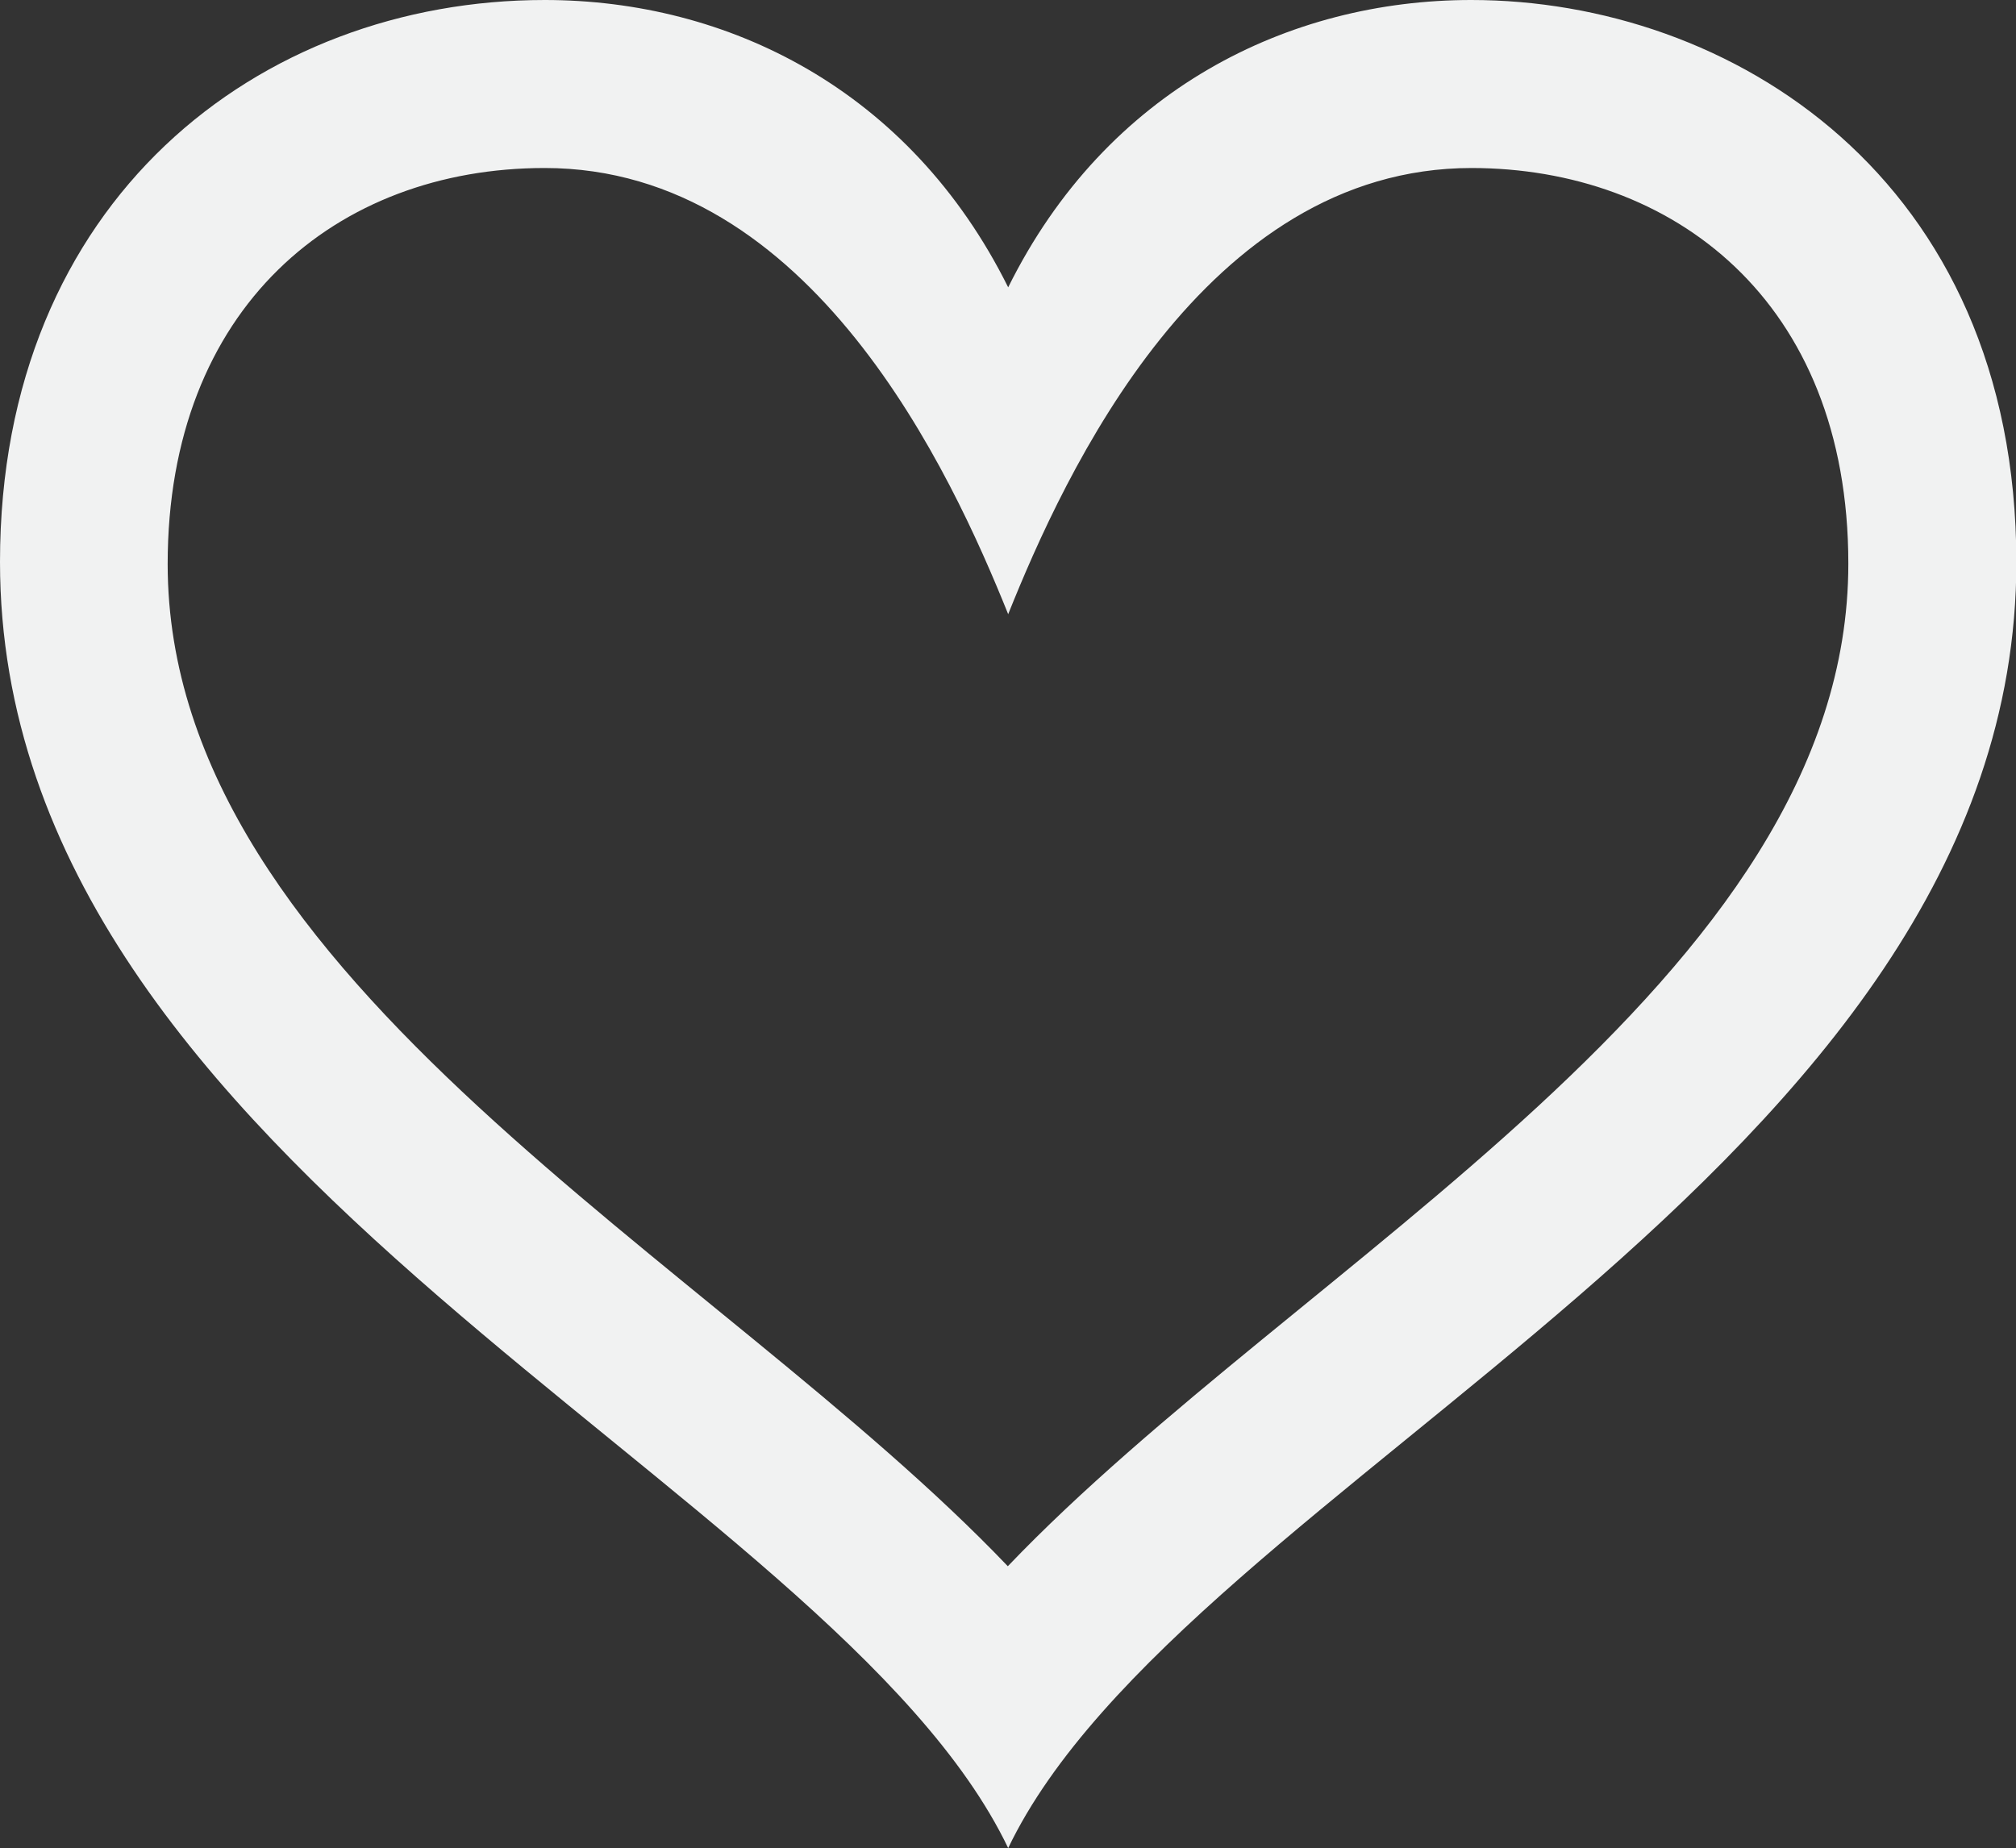 <svg xmlns="http://www.w3.org/2000/svg" viewBox="0 0 55.07 50.49"><rect x="0" y="0" width="55.07" height="50.49" fill="#333333" stroke="none"/><path d="M40.19,4.59c5.47,0,10.3,3.59,10.3,10.81,0,11.39-14.98,19.04-22.96,27.39C19.56,34.44,4.58,26.79,4.58,15.41c0-7.01,4.61-10.82,10.3-10.82,7.3,0,11.12,8.36,12.66,12.19,1.53-3.82,5.35-12.19,12.66-12.19ZM40.19,0C35.21,0,30.22,2.44,27.54,7.85,24.85,2.44,19.87,0,14.88,0,7.07,0,0,5.48,0,15.35c0,16.68,22.73,25.1,27.54,35.14,4.81-10.04,27.54-18.45,27.54-35.14C55.07,4.83,47.24,0,40.19,0Z" style="fill:#f1f2f2;"/></svg>